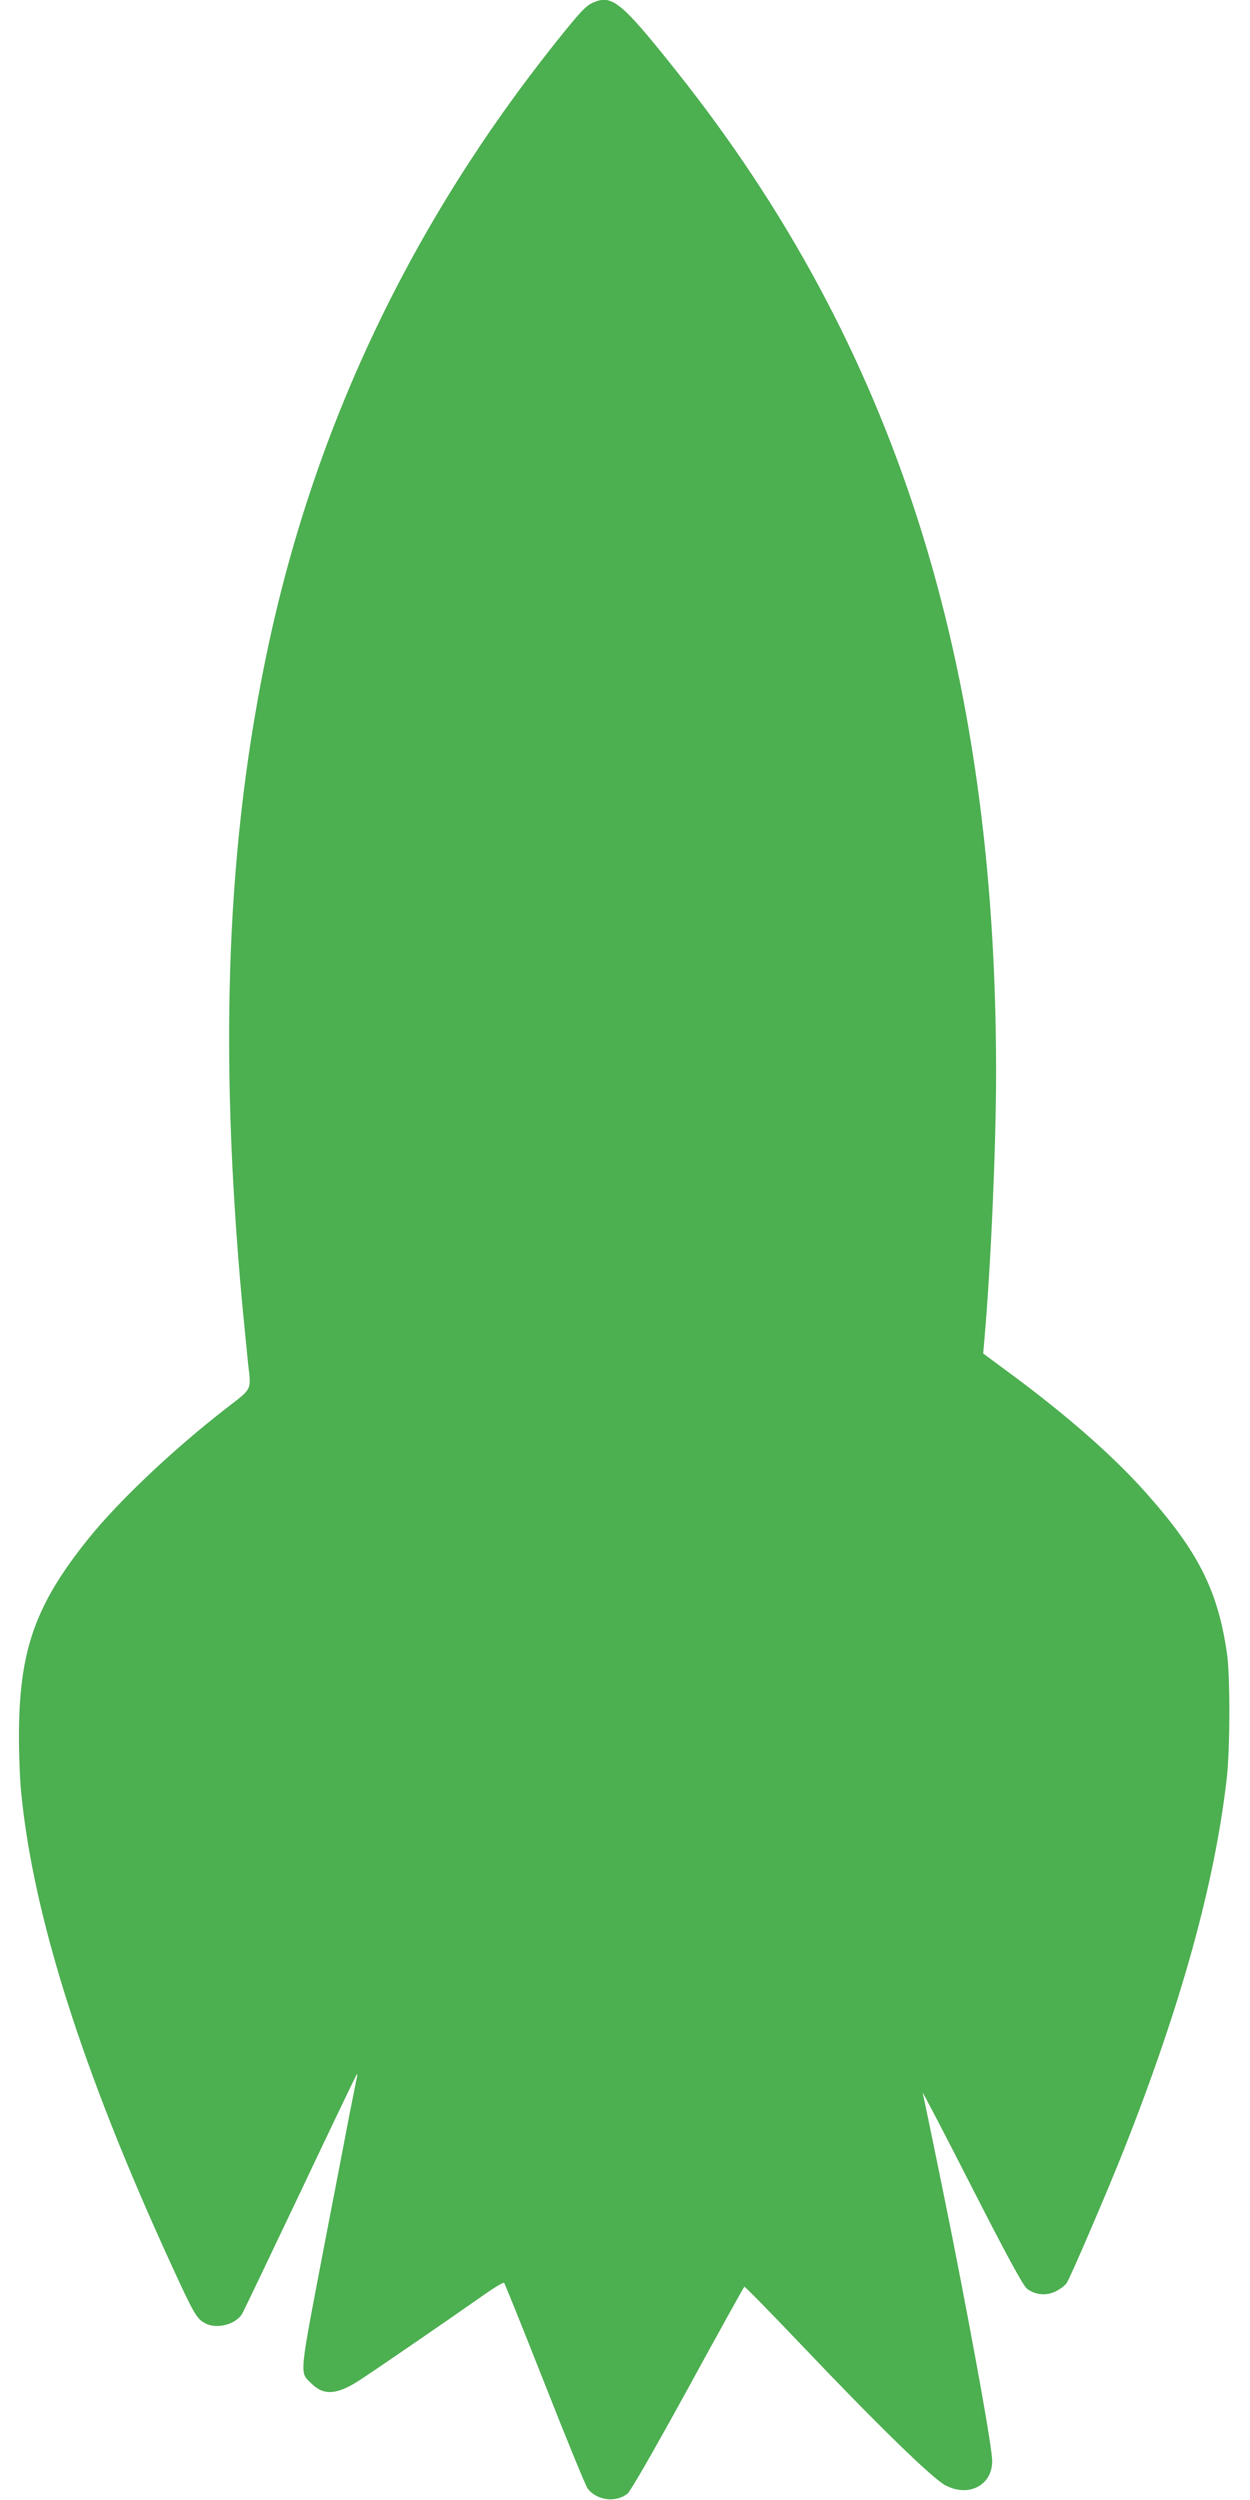 <?xml version="1.0" standalone="no"?>
<!DOCTYPE svg PUBLIC "-//W3C//DTD SVG 20010904//EN"
 "http://www.w3.org/TR/2001/REC-SVG-20010904/DTD/svg10.dtd">
<svg version="1.0" xmlns="http://www.w3.org/2000/svg"
 width="640pt" height="1280pt" viewBox="0 0 640 1280"
 preserveAspectRatio="xMidYMid meet">
<g transform="translate(0,1280) scale(0.1,-0.1)"
fill="#4caf50" stroke="none">
<path d="M3035 12786 c-37 -17 -65 -47 -192 -206 -735 -923 -1226 -1953 -1468
-3081 -214 -999 -256 -2053 -135 -3374 12 -121 25 -258 30 -305 16 -142 24
-125 -111 -230 -268 -207 -551 -475 -704 -665 -277 -344 -358 -577 -358 -1020
0 -93 5 -223 12 -288 62 -629 314 -1422 762 -2399 122 -267 136 -291 181 -314
58 -30 153 -6 187 48 6 9 139 288 297 620 157 332 288 605 291 608 3 3 3 -7
-1 -22 -3 -15 -19 -96 -36 -180 -16 -84 -67 -351 -114 -593 -149 -778 -144
-726 -81 -789 62 -62 130 -58 244 16 82 53 466 317 621 426 63 45 117 78 121
74 4 -4 97 -236 208 -517 110 -280 209 -521 219 -535 45 -62 145 -76 205 -27
16 13 136 222 310 539 155 284 285 518 288 520 3 2 136 -134 296 -302 384
-404 664 -677 732 -714 119 -64 241 -2 241 123 0 66 -85 541 -206 1156 -47
235 -141 694 -150 730 -3 11 110 -205 250 -480 174 -341 264 -507 283 -522 42
-34 101 -39 150 -14 22 11 47 30 55 43 20 31 210 473 293 683 292 739 464
1359 526 1900 17 147 18 525 1 640 -47 325 -149 525 -422 830 -162 181 -391
382 -665 586 l-161 119 7 82 c32 365 59 980 59 1358 0 2101 -518 3722 -1640
5130 -280 352 -327 390 -425 346z"/>
</g>
</svg>
